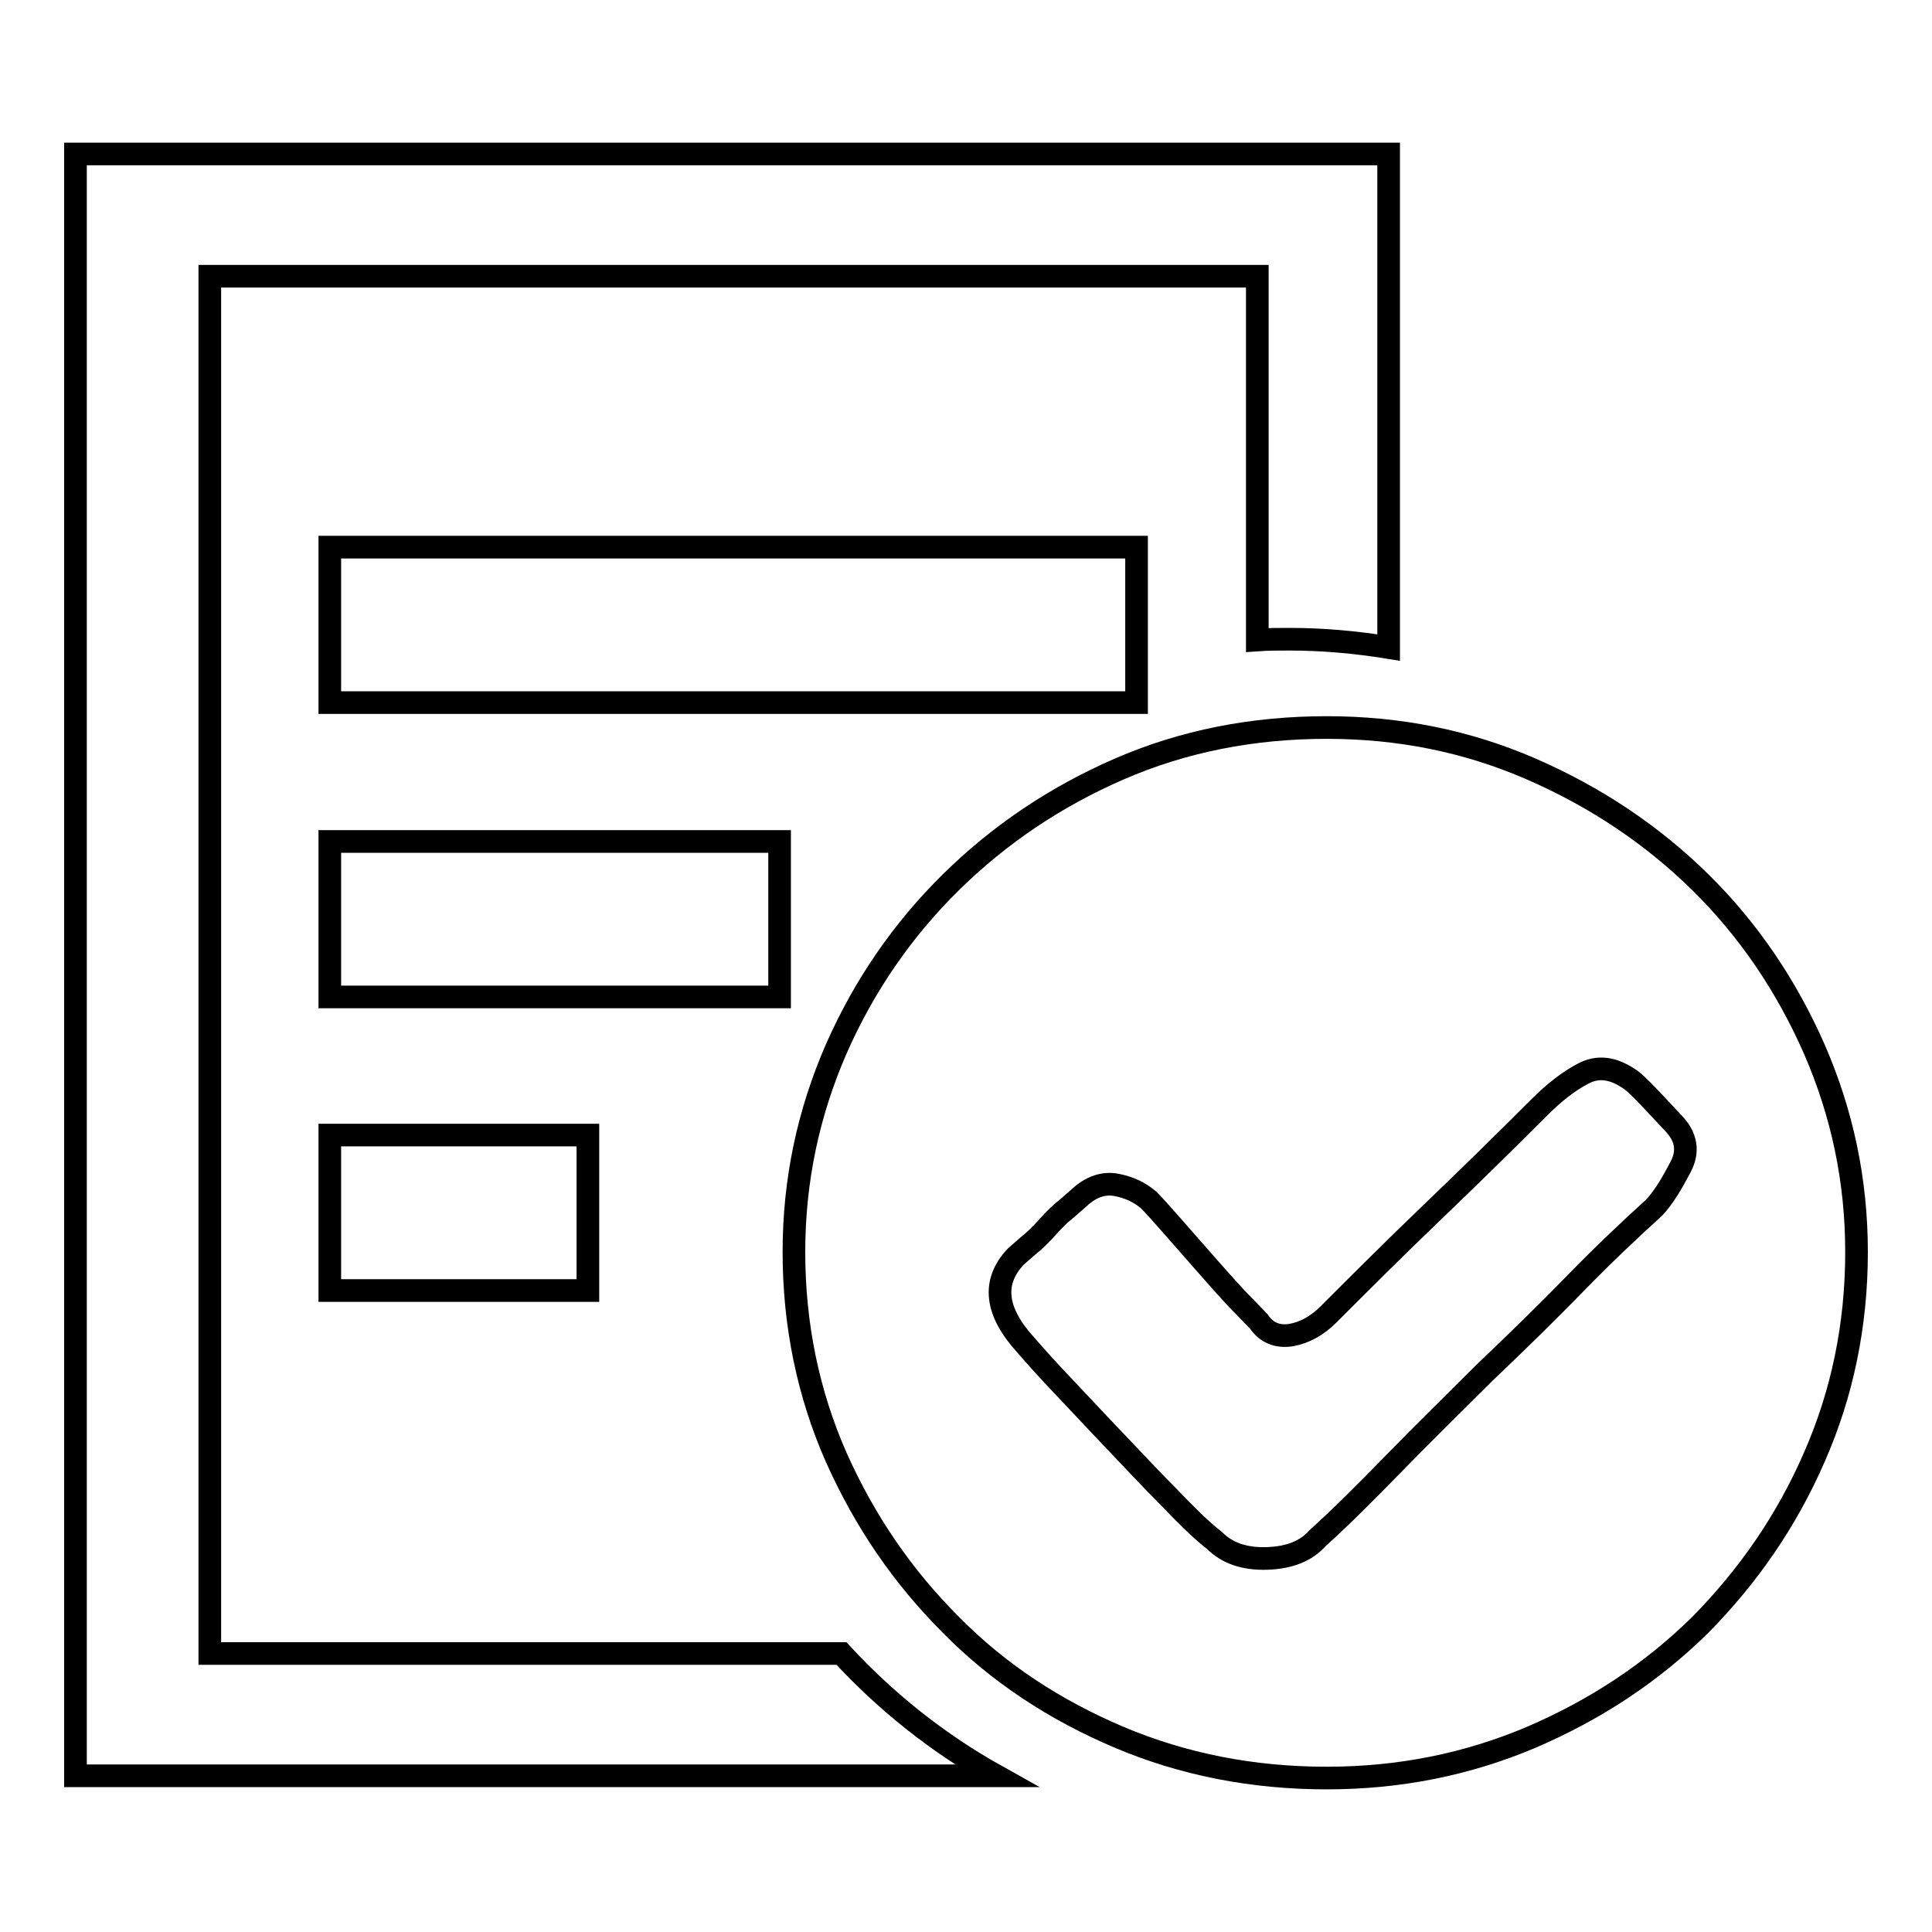 <?xml version="1.0" encoding="utf-8"?>
<!-- Svg Vector Icons : http://www.onlinewebfonts.com/icon -->
<!DOCTYPE svg PUBLIC "-//W3C//DTD SVG 1.1//EN" "http://www.w3.org/Graphics/SVG/1.1/DTD/svg11.dtd">
<svg version="1.1" xmlns="http://www.w3.org/2000/svg" xmlns:xlink="http://www.w3.org/1999/xlink" x="0px" y="0px" viewBox="0 0 256 256" enable-background="new 0 0 256 256" xml:space="preserve">
<g><g><path stroke-width="3" fill-opacity="0" stroke="#000000"  d="M43.7,72.5h106.9v20.6H43.7V72.5L43.7,72.5z M219.2,160c1.3-1.4,2.4-3.3,3.5-5.4c1.1-2.1,0.7-4-0.9-5.7l-3-3.2c-1.6-1.7-2.6-2.6-3-2.8c-2.1-1.4-4.1-1.7-6.1-0.6c-1.9,1-3.8,2.5-5.7,4.4c-4.9,4.9-9.7,9.6-14.5,14.2c-4.8,4.6-9.3,9.1-13.5,13.3c-1.5,1.5-3.2,2.4-4.9,2.7c-1.8,0.3-3.3-0.3-4.3-1.8l-3-3.1c-1.4-1.5-2.8-3.1-4.3-4.8l-4.3-4.9c-1.4-1.6-2.4-2.7-3-3.3c-1.3-1.1-2.7-1.7-4.3-2c-1.6-0.3-3.3,0.2-4.9,1.7l-1.6,1.4c-0.9,0.7-1.7,1.5-2.6,2.5c-0.8,0.9-1.7,1.8-2.6,2.5l-1.6,1.4c-3.2,3.4-2.7,7.3,1.3,11.7c1.3,1.5,2.9,3.3,5.1,5.6c2.1,2.2,4.3,4.6,6.7,7.1c2.4,2.5,4.7,5,7.1,7.4c2.3,2.4,4.3,4.4,6.1,5.8c1.7,1.7,4,2.5,7,2.4s5.2-1,6.7-2.7c3-2.7,6.4-6.1,10.2-10c3.8-3.9,7.9-7.9,11.9-11.9c4.2-4,8.2-7.9,12.1-11.9C212.4,166.3,216,162.9,219.2,160L219.2,160z M175.8,96.4c9.6,0,18.6,1.8,27.1,5.5c8.5,3.7,16,8.7,22.4,15c6.4,6.3,11.4,13.7,15.1,22.1c3.7,8.5,5.6,17.4,5.6,26.9c0,9.7-1.9,18.8-5.6,27.2c-3.7,8.5-8.8,15.8-15.1,22.2c-6.4,6.3-13.8,11.2-22.4,14.9c-8.5,3.6-17.5,5.4-27.1,5.4c-9.8,0-19-1.8-27.5-5.4c-8.5-3.6-16-8.5-22.3-14.9c-6.4-6.4-11.4-13.7-15.2-22.2c-3.7-8.4-5.6-17.5-5.6-27.2c0-9.5,1.9-18.4,5.6-26.9c3.7-8.4,8.8-15.8,15.2-22.1c6.4-6.3,13.8-11.3,22.3-15C156.8,98.2,166,96.4,175.8,96.4L175.8,96.4z M43.7,111.5h59.6v20.6H43.7V111.5L43.7,111.5z M43.7,150.4h34.2V171H43.7V150.4z M111.5,219.1H27.8V36.6h138.8v48.2c1.4-0.1,2.9-0.1,4.3-0.1c4.4,0,8.8,0.4,13.1,1.1V20.4H10v214.9h122C124.3,231,117.4,225.5,111.5,219.1L111.5,219.1L111.5,219.1z"/></g></g>
</svg>
